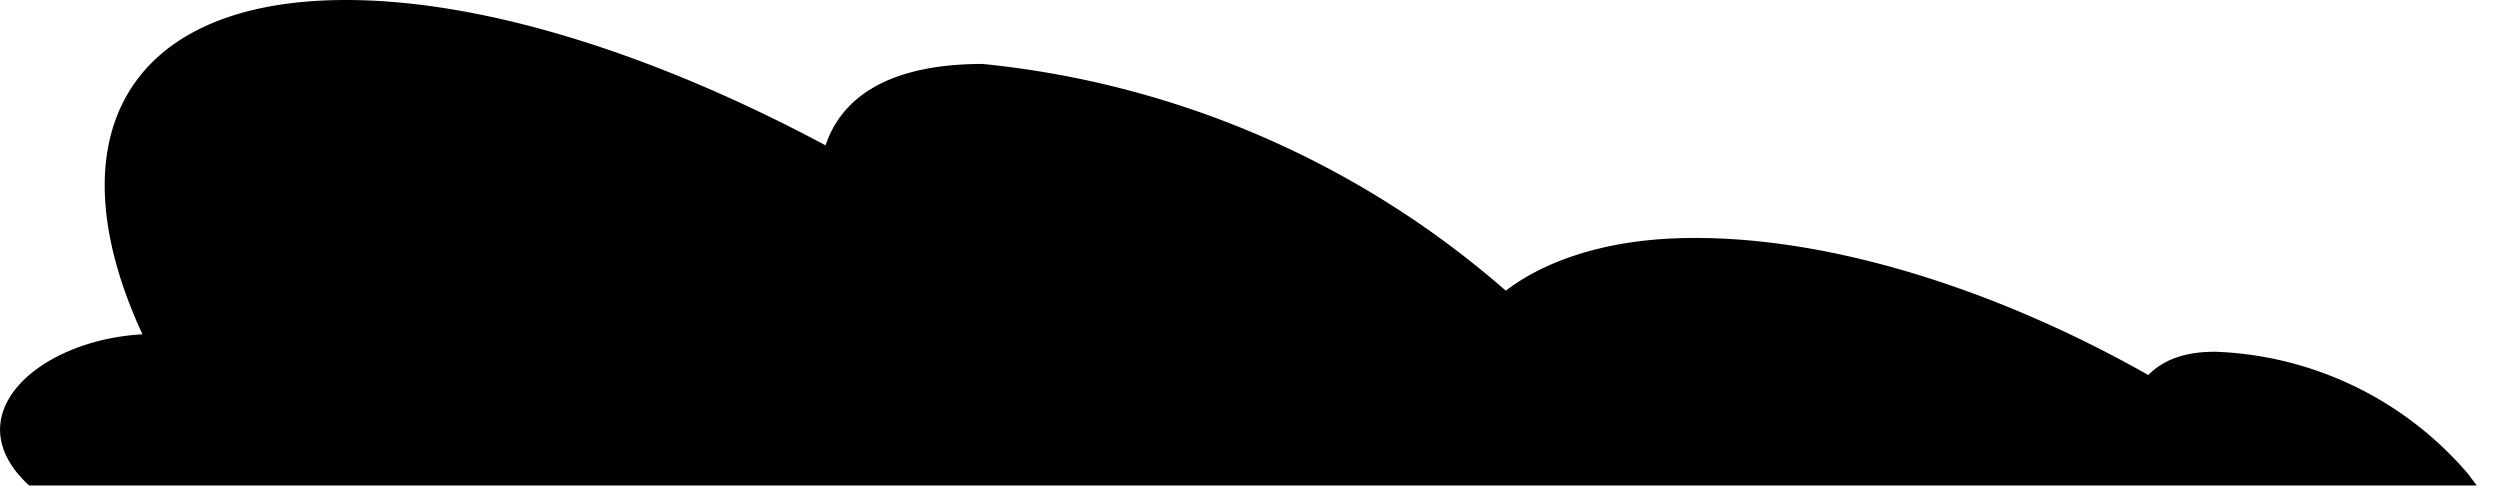 <svg xmlns="http://www.w3.org/2000/svg" width="86" height="17"><path d="M1 16.7h84.2l-.3-.4a12 12 0 00-8.7-4.2c-.9 0-1.7.2-2.3.8-5.3-3-11.3-4.9-16.3-4.7-2.5.1-4.5.8-5.8 1.8a32.2 32.2 0 00-18-7.8c-3 0-4.8 1-5.4 2.8-5.8-3.1-11.7-5-16.5-5-7.6 0-10.1 4.8-7 11.5-3.6.2-6.5 2.8-3.9 5.2z"/></svg>
